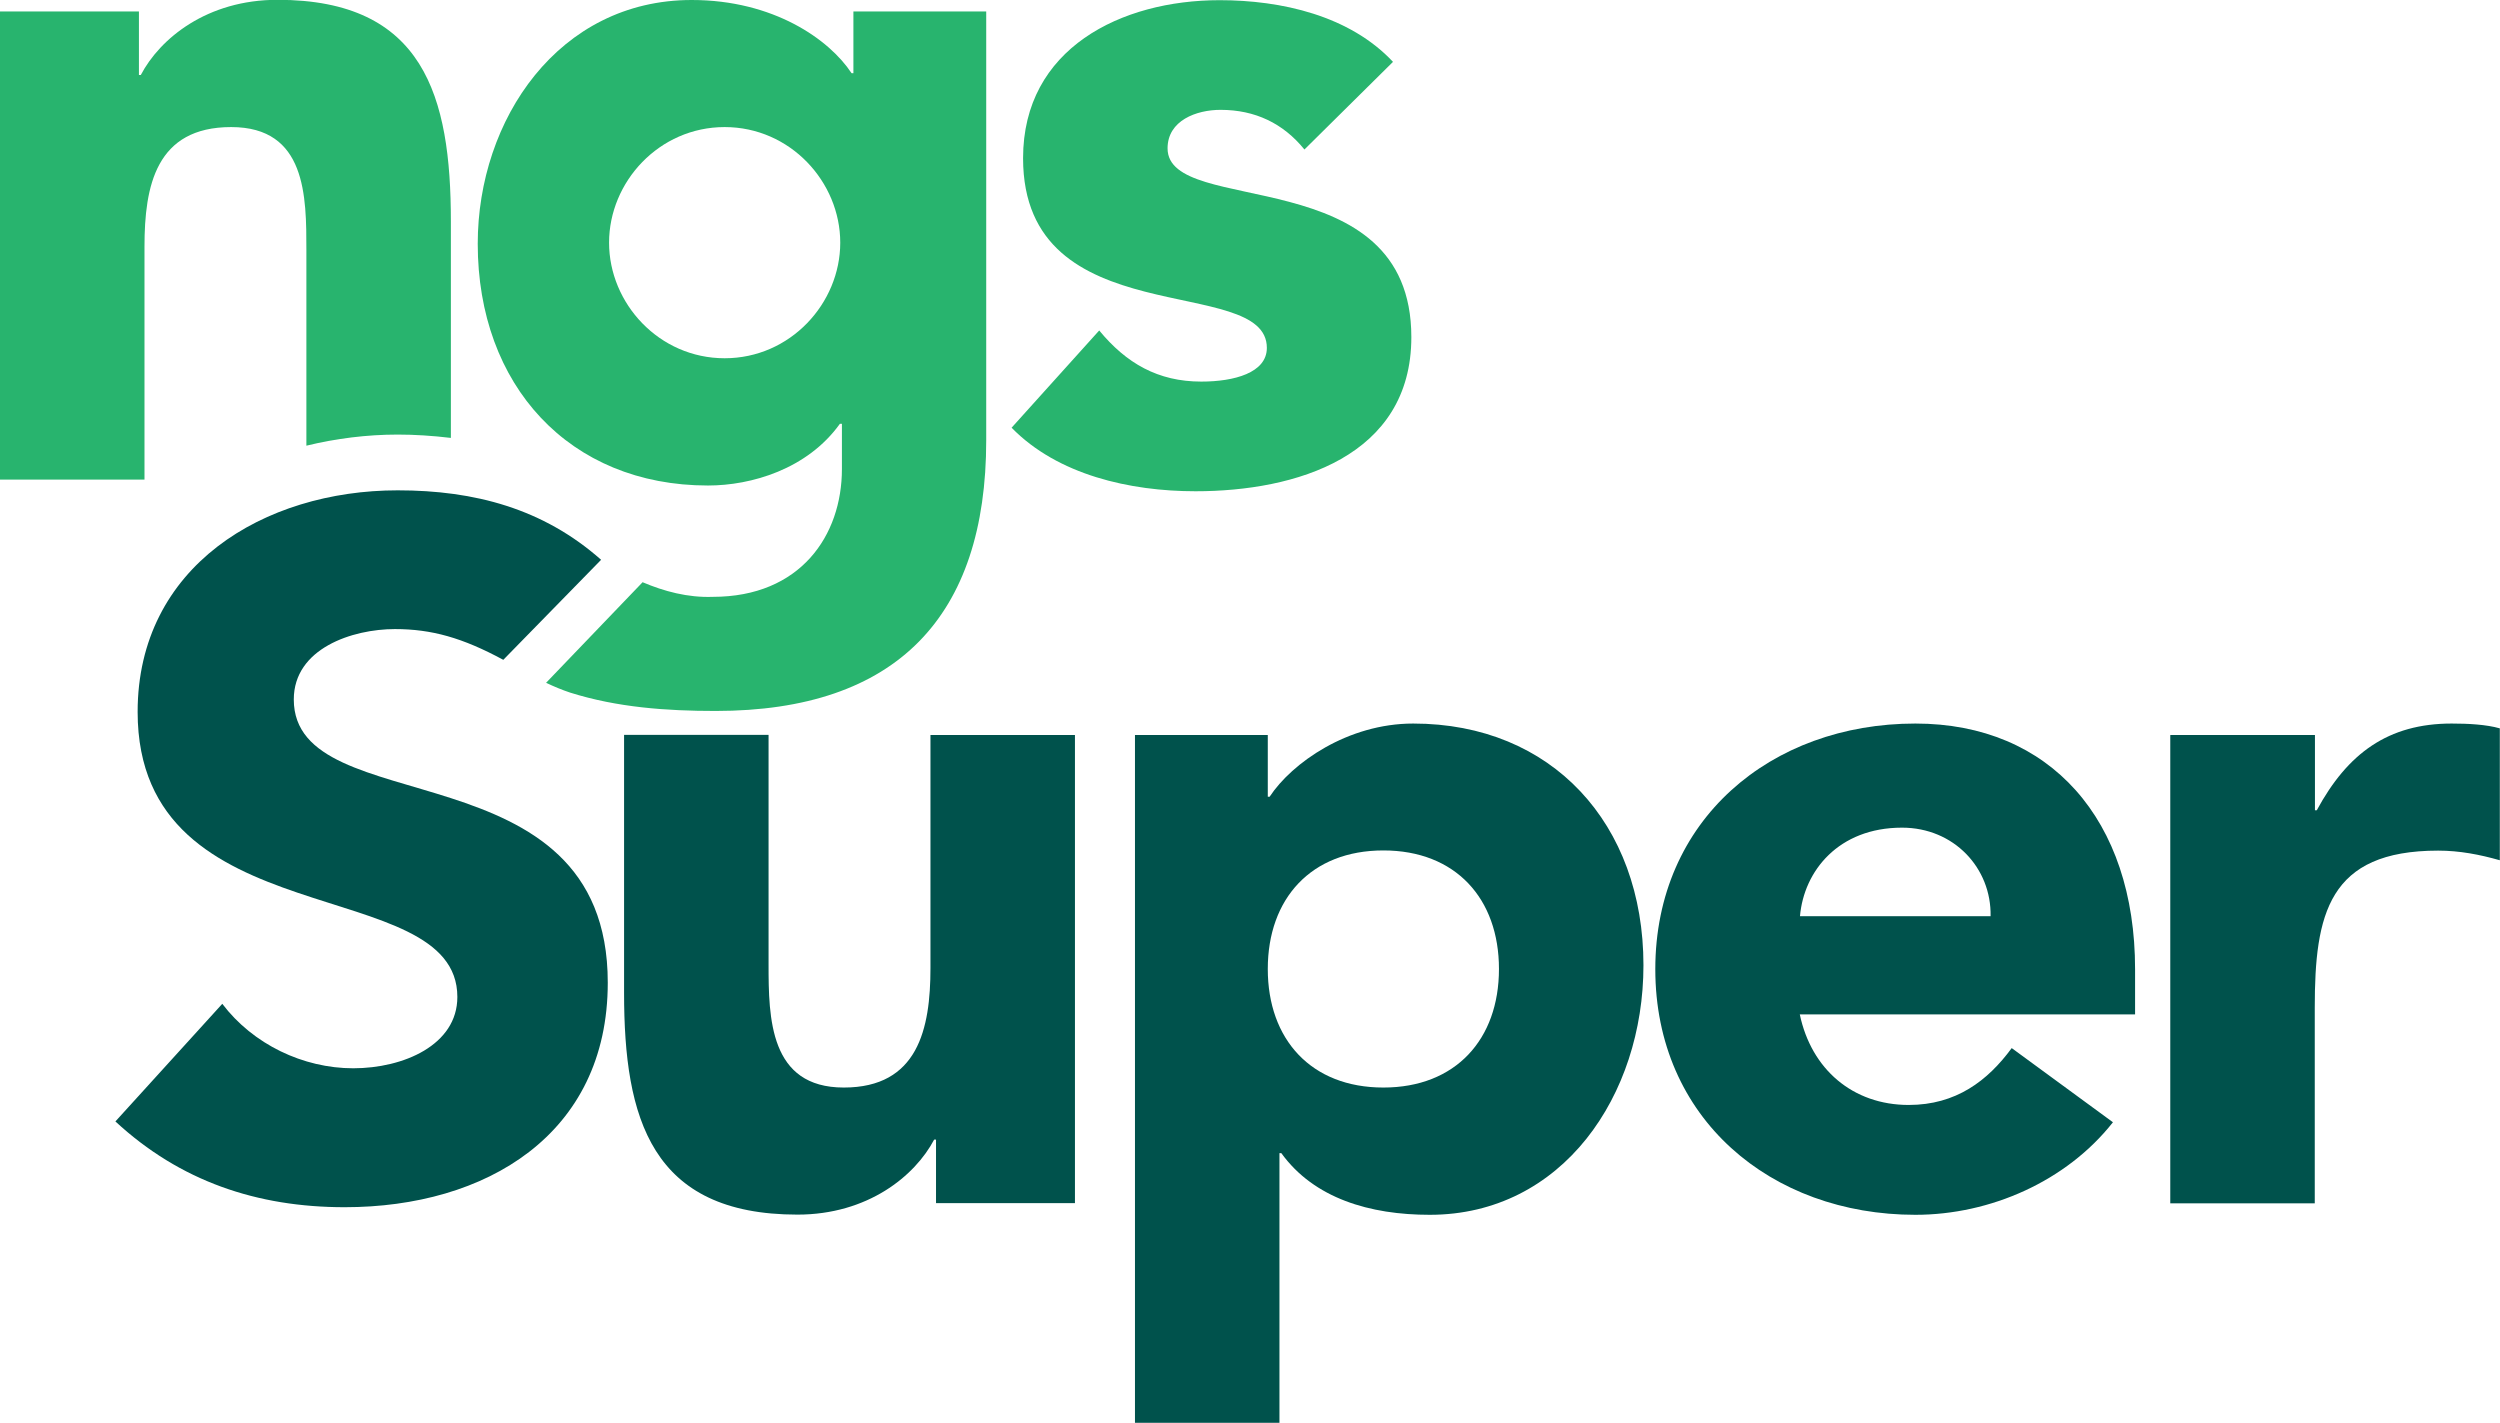 <svg xmlns:xlink="http://www.w3.org/1999/xlink" id="Layer_1" data-name="Layer 1" xmlns="http://www.w3.org/2000/svg" viewBox="0 0 134.96 76.81" width="134.96"  height="76.81" >
  <defs>
    <style>
      .cls-1 {
        fill: #28b46e;
      }

      .cls-2 {
        fill: #00524c;
      }
    </style>
  </defs>
  <g>
    <g>
      <path class="cls-2" d="m107.46,49.46c.05-2.6-1.98-4.78-4.78-4.78-3.43,0-5.3,2.34-5.51,4.78h10.3Zm6.6,11.13c-2.5,3.17-6.6,4.99-10.66,4.99-7.8,0-14.04-5.2-14.04-13.26s6.24-13.26,14.04-13.26c7.28,0,11.86,5.2,11.86,13.26v2.44h-18.1c.62,2.96,2.86,4.89,5.88,4.89,2.55,0,4.26-1.3,5.56-3.07l5.46,4Z"/>
      <path class="cls-2" d="m61.26,39.68h7.18v3.33h.1c1.2-1.82,4.21-3.95,7.75-3.95,7.49,0,12.43,5.41,12.43,13.05,0,7.02-4.37,13.47-11.54,13.47-3.22,0-6.24-.88-8.01-3.33h-.1v14.56h-7.8v-37.13Zm13.42,19.03c3.9,0,6.24-2.6,6.24-6.4s-2.34-6.4-6.24-6.4-6.24,2.6-6.24,6.4,2.34,6.4,6.24,6.4Z"/>
      <path class="cls-2" d="m117.17,39.68h7.8v4.06h.1c1.66-3.07,3.85-4.68,7.28-4.68.88,0,1.87.05,2.6.26v7.12c-1.09-.31-2.18-.52-3.33-.52-5.93,0-6.66,3.43-6.66,8.48v10.56h-7.8v-25.27Z"/>
    </g>
    <path class="cls-2" d="m58.02,64.95h-7.49v-3.43h-.1c-1.04,1.97-3.59,4.05-7.38,4.05-7.9,0-9.36-5.2-9.36-11.96v-13.94h7.8v12.38c0,2.91.05,6.66,4.06,6.66s4.68-3.17,4.68-6.45v-12.58h7.8v25.27Z"/>
    <path class="cls-2" d="m21.47,26.47c4.16,0,7.86.99,10.98,3.75l-5.28,5.4c-2.2-1.19-3.87-1.66-5.85-1.66-2.29,0-5.46,1.04-5.46,3.8,0,6.71,16.95,2.39,16.95,15.29,0,8.21-6.6,12.12-14.2,12.12-4.73,0-8.89-1.4-12.38-4.63l5.77-6.35c1.66,2.19,4.37,3.48,7.07,3.48s5.62-1.25,5.62-3.85c0-6.76-17.26-3.12-17.26-15.39,0-7.85,6.81-11.96,14.04-11.96"/>
  </g>
  <g>
    <path class="cls-1" d="m46.07.62v3.33h-.1c-1.2-1.82-4.21-3.95-8.63-3.95-7.18,0-11.55,6.45-11.55,13.16,0,7.64,4.94,13.05,12.43,13.05,2.34,0,5.36-.88,7.12-3.33h.11v2.44c0,3.59-2.24,6.9-6.97,6.9-1.35.05-2.64-.3-3.79-.79l-5.21,5.43c.42.2.85.38,1.3.53,2.54.8,5.2.99,7.85.99,9.78,0,14.61-5.1,14.61-14.61V.62h-7.18Zm-6.95,18.72c-3.54,0-6.24-2.96-6.24-6.24s2.7-6.24,6.24-6.24,6.24,2.96,6.24,6.24-2.7,6.24-6.24,6.24Z"/>
    <g>
      <path class="cls-1" d="m70.41,8.06c-1.14-1.4-2.65-2.13-4.52-2.13-1.3,0-2.86.57-2.86,2.08,0,3.74,13.16.57,13.16,10.19,0,6.45-6.24,8.32-11.65,8.32-3.54,0-7.44-.88-9.93-3.43l4.73-5.25c1.46,1.77,3.17,2.76,5.51,2.76,1.77,0,3.54-.47,3.54-1.82,0-4.06-13.16-.62-13.16-10.24,0-5.93,5.3-8.53,10.61-8.53,3.33,0,7.02.83,9.36,3.33l-4.78,4.73Z"/>
      <path class="cls-1" d="m7.8,13.31c0-3.28.62-6.45,4.68-6.45s4.06,3.74,4.06,6.66v10.54c1.6-.39,3.27-.6,4.93-.6.9,0,1.87.06,2.87.18v-11.69c0-6.76-1.46-11.96-9.36-11.96-3.8,0-6.34,2.08-7.38,4.06h-.1V.62H0v25.27h7.8v-12.58Z"/>
    </g>
  </g>
</svg>